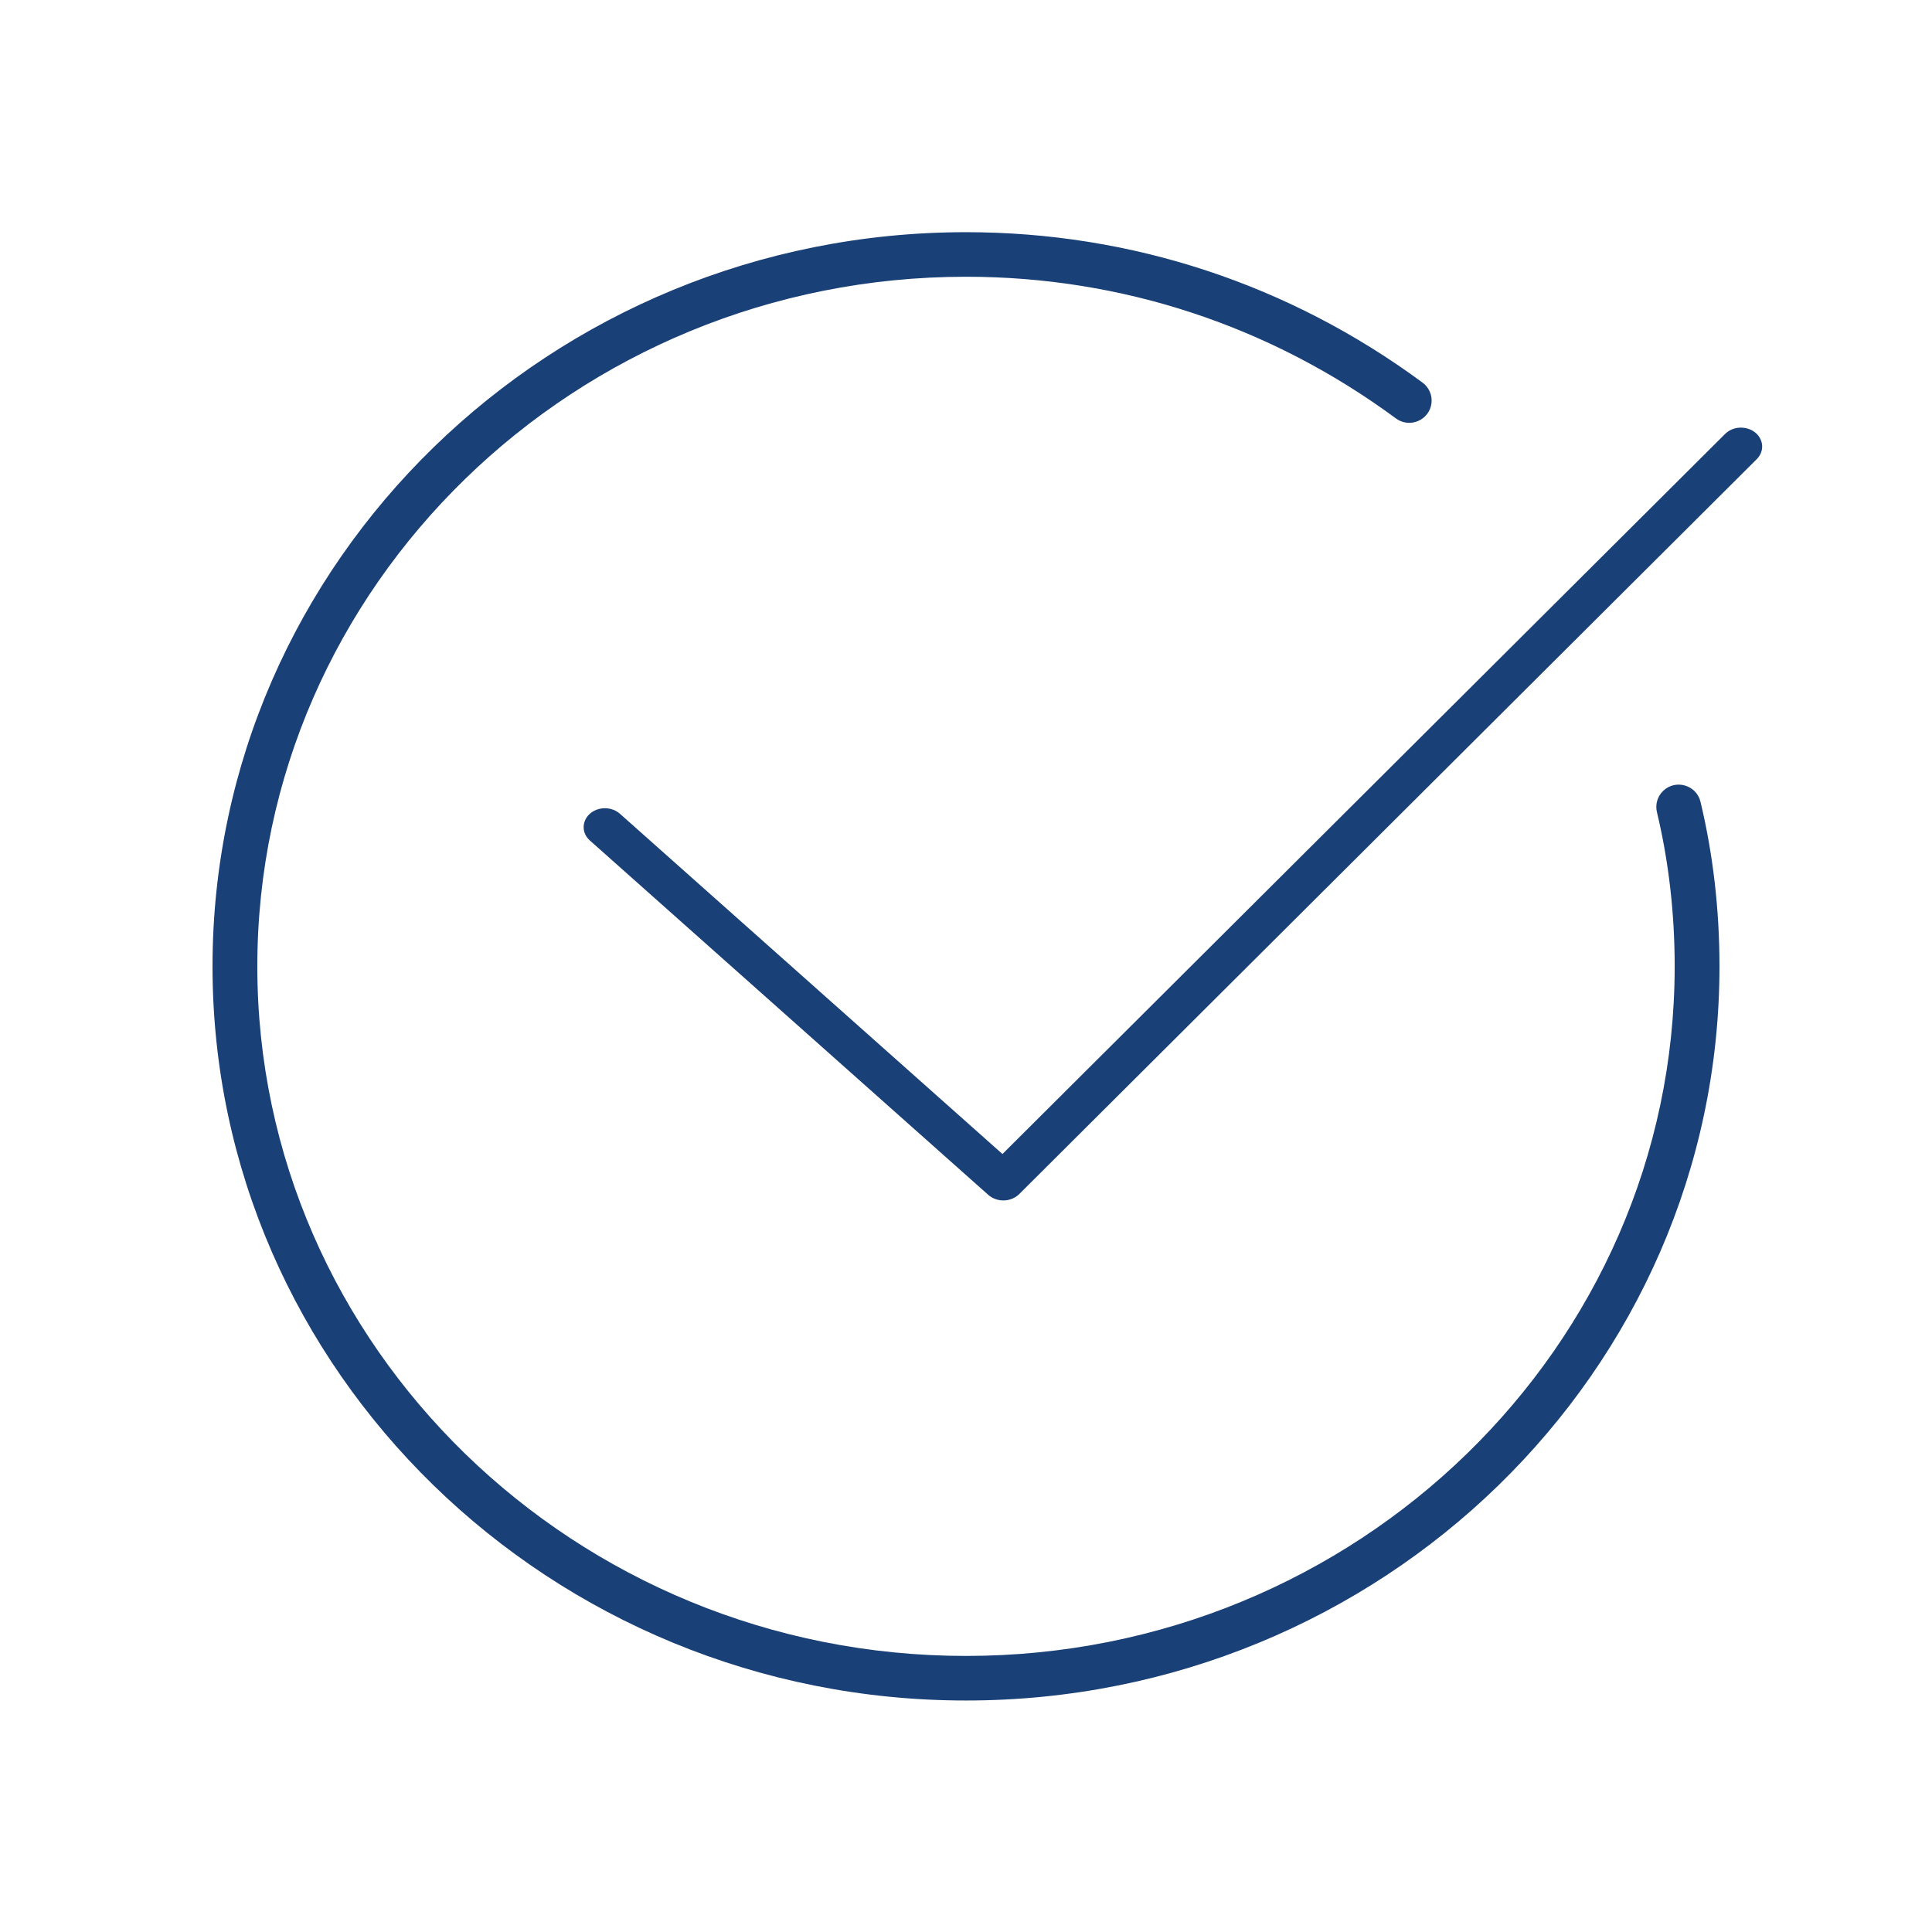 <?xml version="1.0" encoding="UTF-8"?> <svg xmlns="http://www.w3.org/2000/svg" viewBox="0 0 100.00 100.00" data-guides="{&quot;vertical&quot;:[],&quot;horizontal&quot;:[]}"><defs></defs><path fill="#194077" stroke="#194077" fill-opacity="1" stroke-width="0" stroke-opacity="1" alignment-baseline="baseline" baseline-shift="baseline" color="rgb(51, 51, 51)" fill-rule="evenodd" id="tSvg26a278ef0e" title="Path 1" d="M88.017 41.499C87.81 40.635 86.741 40.318 86.093 40.928C85.792 41.211 85.666 41.633 85.762 42.033C86.371 44.577 86.681 47.264 86.681 50.019C86.681 69.7 70.226 85.711 50 85.711C29.774 85.711 13.319 69.7 13.319 50.019C13.319 30.337 29.774 14.324 50 14.324C58.055 14.324 65.75 16.86 72.252 21.658C72.968 22.187 73.992 21.746 74.094 20.864C74.141 20.454 73.965 20.051 73.633 19.806C66.729 14.71 58.557 12.018 50 12.018C28.495 12.018 11 29.065 11 50.019C11 70.972 28.495 88.018 50 88.018C71.505 88.018 89 70.972 89 50.019C89 47.085 88.669 44.218 88.017 41.499Z"></path><path fill="#194077" stroke="#194077" fill-opacity="1" stroke-width="0" stroke-opacity="1" alignment-baseline="baseline" baseline-shift="baseline" color="rgb(51, 51, 51)" fill-rule="evenodd" id="tSvgf274b31ac4" title="Path 2" d="M51.933 62.134C51.641 62.134 51.362 62.031 51.155 61.848C44.281 55.733 37.407 49.618 30.532 43.504C29.934 42.971 30.207 42.062 31.025 41.867C31.404 41.777 31.809 41.873 32.087 42.12C38.687 47.991 45.287 53.861 51.887 59.732C64.354 47.308 76.822 34.885 89.29 22.461C89.854 21.899 90.89 22.091 91.155 22.806C91.278 23.138 91.192 23.503 90.931 23.764C78.205 36.445 65.479 49.126 52.753 61.807C52.551 62.008 52.266 62.126 51.964 62.134C51.953 62.134 51.943 62.134 51.933 62.134Z"></path></svg> 